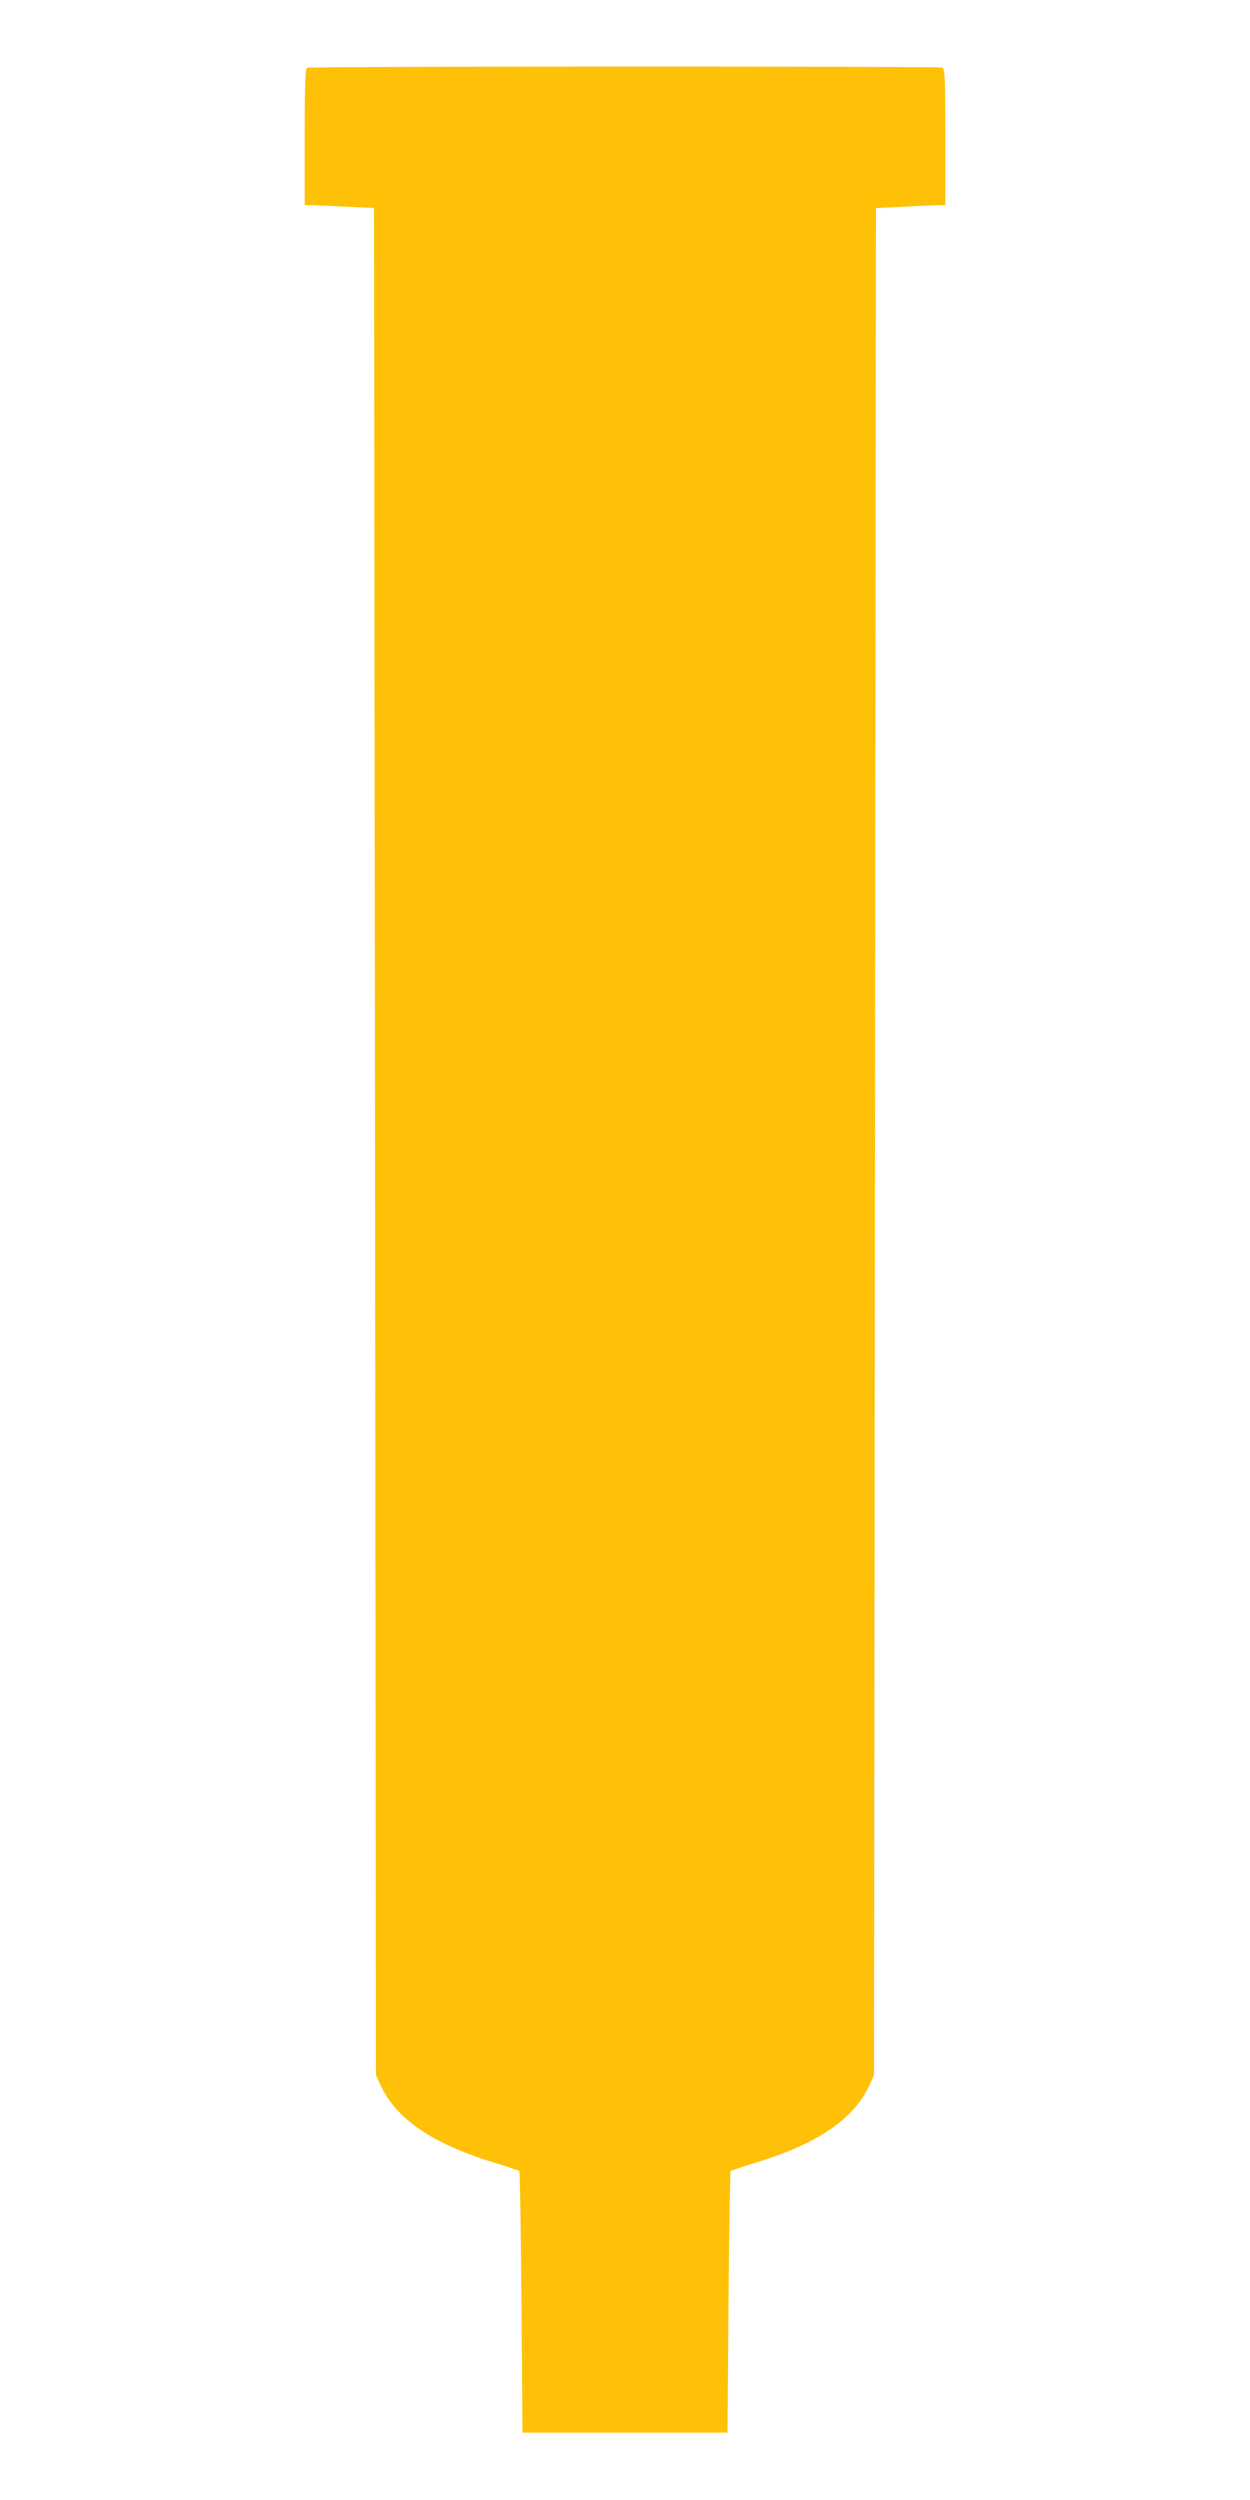 <?xml version="1.0" standalone="no"?>
<!DOCTYPE svg PUBLIC "-//W3C//DTD SVG 20010904//EN"
 "http://www.w3.org/TR/2001/REC-SVG-20010904/DTD/svg10.dtd">
<svg version="1.0" xmlns="http://www.w3.org/2000/svg"
 width="640pt" height="1280pt" viewBox="0 0 640 1280"
 preserveAspectRatio="xMidYMid meet">
<g transform="translate(0,1280) scale(0.1,-0.1)"
fill="#ffc107" stroke="none">
<path d="M1573 12453 c-10 -4 -13 -84 -13 -354 l0 -349 48 -1 c26 -1 106 -4
177 -8 l130 -6 5 -4780 5 -4780 23 -50 c81 -176 268 -303 590 -400 64 -20 118
-38 121 -41 3 -3 8 -306 11 -672 l5 -667 525 0 525 0 5 667 c3 366 8 669 11
672 3 3 57 21 121 41 322 97 509 224 590 400 l23 50 5 4780 5 4780 130 6 c72
4 151 7 178 8 l47 1 0 349 c0 309 -2 350 -16 355 -19 7 -3233 7 -3251 -1z"/>
</g>
</svg>
